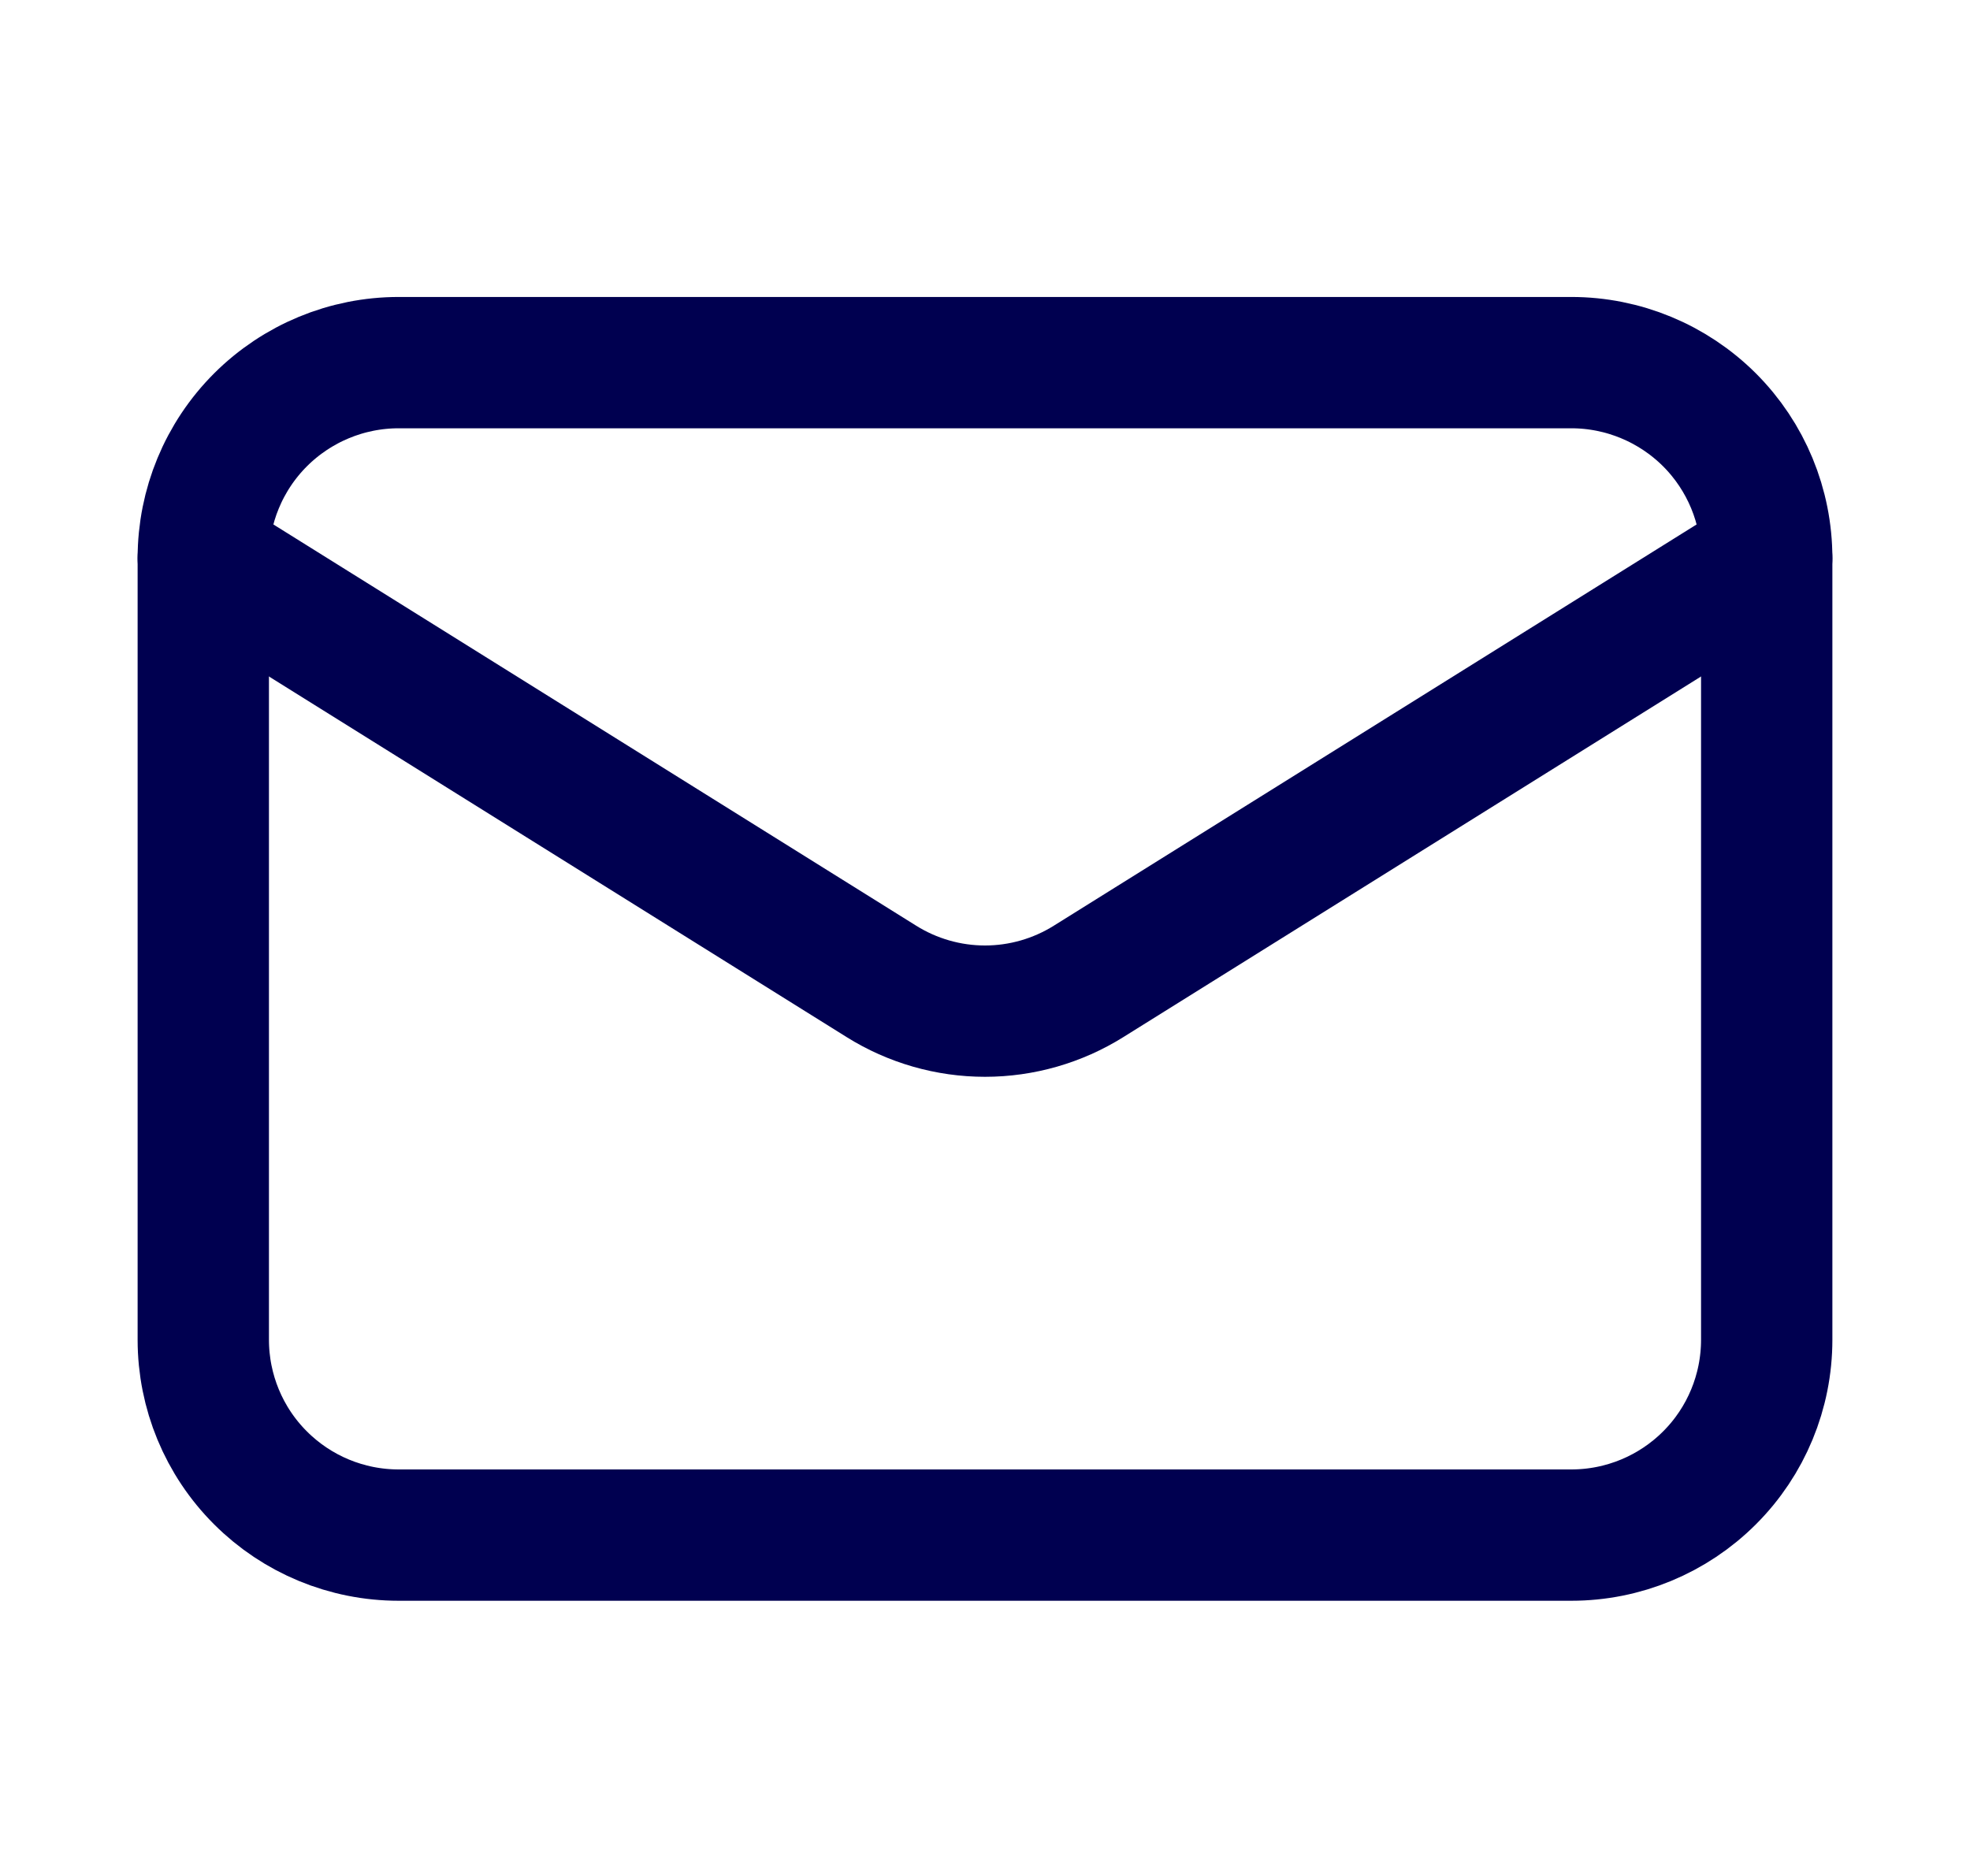 <svg width="21" height="20" viewBox="0 0 21 20" fill="none" xmlns="http://www.w3.org/2000/svg">
<path d="M18.833 5.95V14.283C18.833 14.836 18.614 15.366 18.223 15.756C17.832 16.147 17.302 16.366 16.75 16.366H4.25C3.697 16.366 3.168 16.147 2.777 15.756C2.386 15.366 2.167 14.836 2.167 14.283V5.95" stroke="#000050" stroke-width="1.4" stroke-linecap="round" stroke-linejoin="round"/>
<path d="M18.833 5.95C18.833 5.397 18.614 4.867 18.223 4.476C17.832 4.086 17.302 3.866 16.75 3.866H4.25C3.697 3.866 3.168 4.086 2.777 4.476C2.386 4.867 2.167 5.397 2.167 5.95L9.396 10.463C9.727 10.67 10.11 10.78 10.5 10.78C10.89 10.78 11.273 10.67 11.604 10.463L18.833 5.95Z" stroke="#000050" stroke-width="1.4" stroke-linecap="round" stroke-linejoin="round"/>
</svg>

